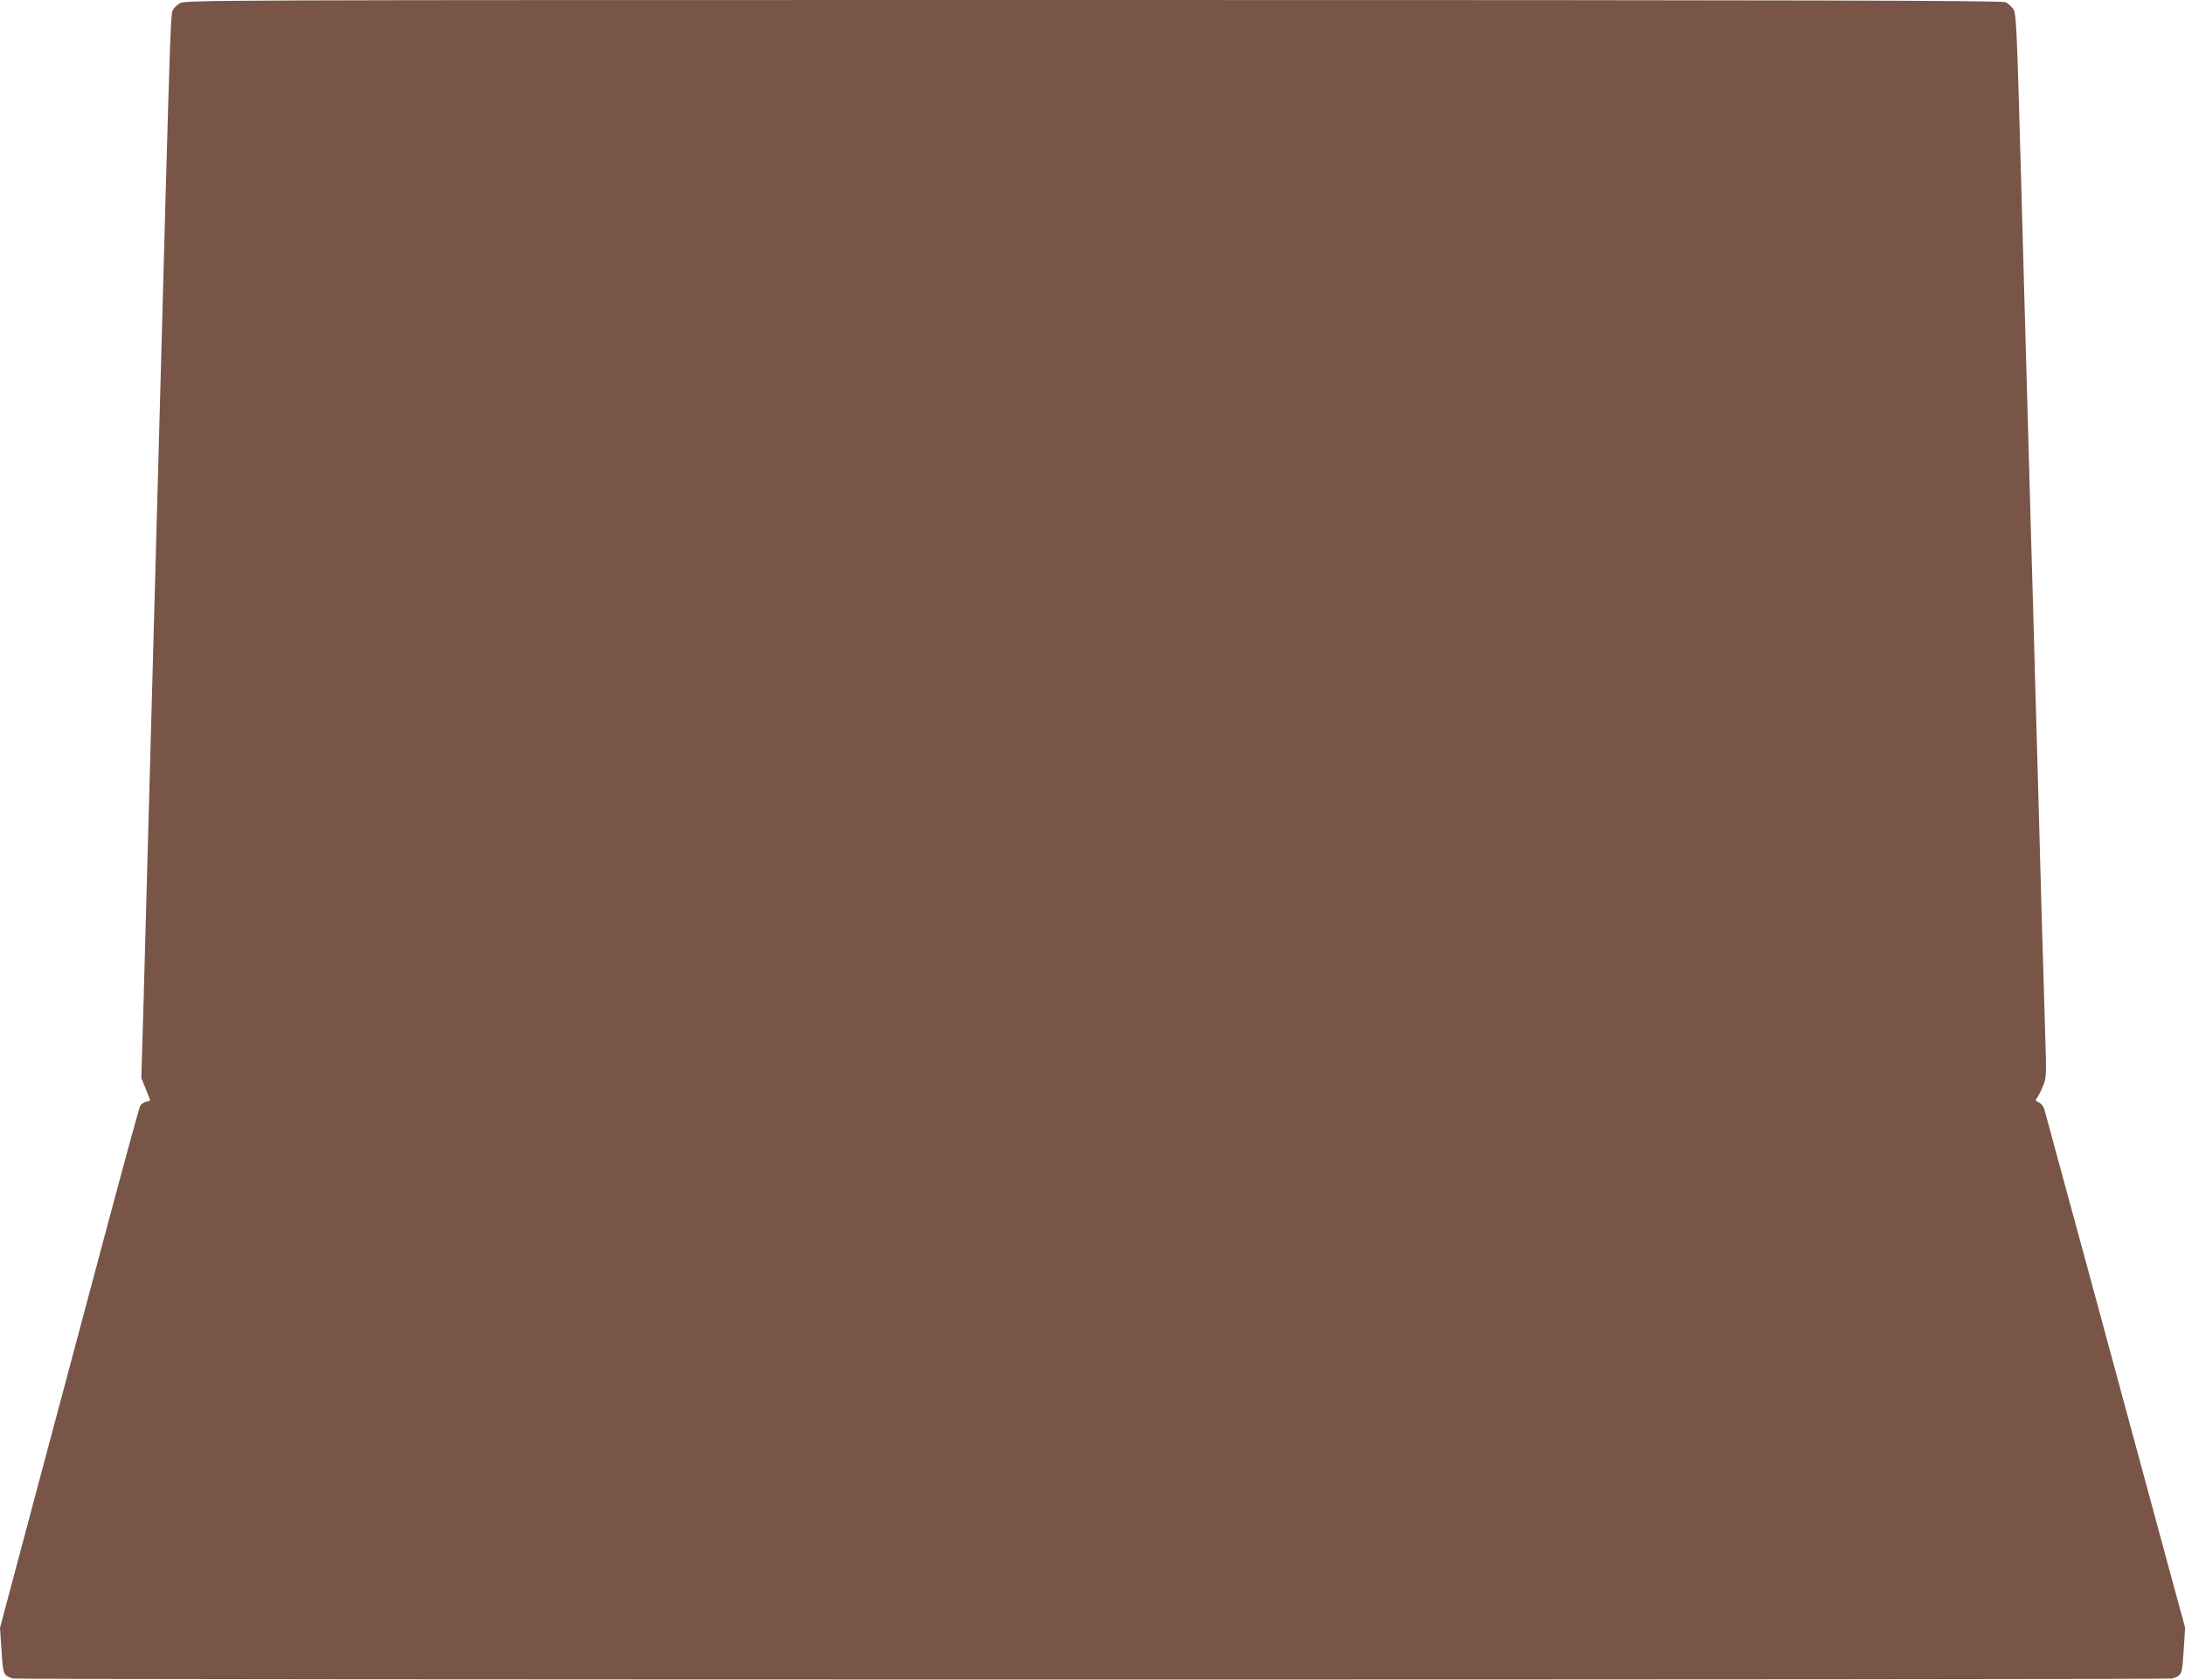 <?xml version="1.0" standalone="no"?>
<!DOCTYPE svg PUBLIC "-//W3C//DTD SVG 20010904//EN"
 "http://www.w3.org/TR/2001/REC-SVG-20010904/DTD/svg10.dtd">
<svg version="1.0" xmlns="http://www.w3.org/2000/svg"
 width="1280pt" height="984pt" viewBox="0 0 1280 984"
 preserveAspectRatio="xMidYMid meet">
<g transform="translate(0,984) scale(0.1,-0.1)"
fill="#795548" stroke="none">
<path d="M1052 9820 c-18 -11 -37 -31 -42 -45 -9 -24 -15 -188 -40 -1085 -5
-201 -14 -534 -20 -740 -6 -206 -15 -535 -20 -730 -5 -195 -14 -524 -20 -730
-6 -206 -15 -535 -20 -730 -13 -467 -28 -1021 -40 -1460 -5 -195 -12 -449 -16
-565 l-6 -210 26 -64 c14 -36 26 -65 26 -67 0 -1 -11 -5 -25 -8 -13 -3 -29
-14 -34 -24 -5 -9 -93 -330 -195 -712 -102 -382 -285 -1066 -406 -1520 l-220
-825 9 -134 c9 -142 10 -144 66 -163 26 -8 12624 -8 12650 0 57 19 58 21 67
163 l9 134 -90 330 c-81 298 -277 1022 -492 1815 -44 162 -114 417 -154 565
-40 149 -78 289 -85 313 -7 29 -19 46 -36 54 -21 10 -22 13 -11 27 8 9 23 40
35 69 21 52 21 59 12 340 -5 158 -14 460 -20 672 -6 212 -15 540 -20 730 -5
190 -14 506 -20 703 -5 196 -14 516 -20 710 -5 193 -14 516 -20 717 -6 201
-15 520 -20 710 -5 190 -14 516 -20 725 -26 932 -28 978 -48 1005 -11 14 -30
31 -43 37 -19 10 -1142 13 -5344 13 -5300 0 -5320 0 -5353 -20z"/>
</g>
</svg>
